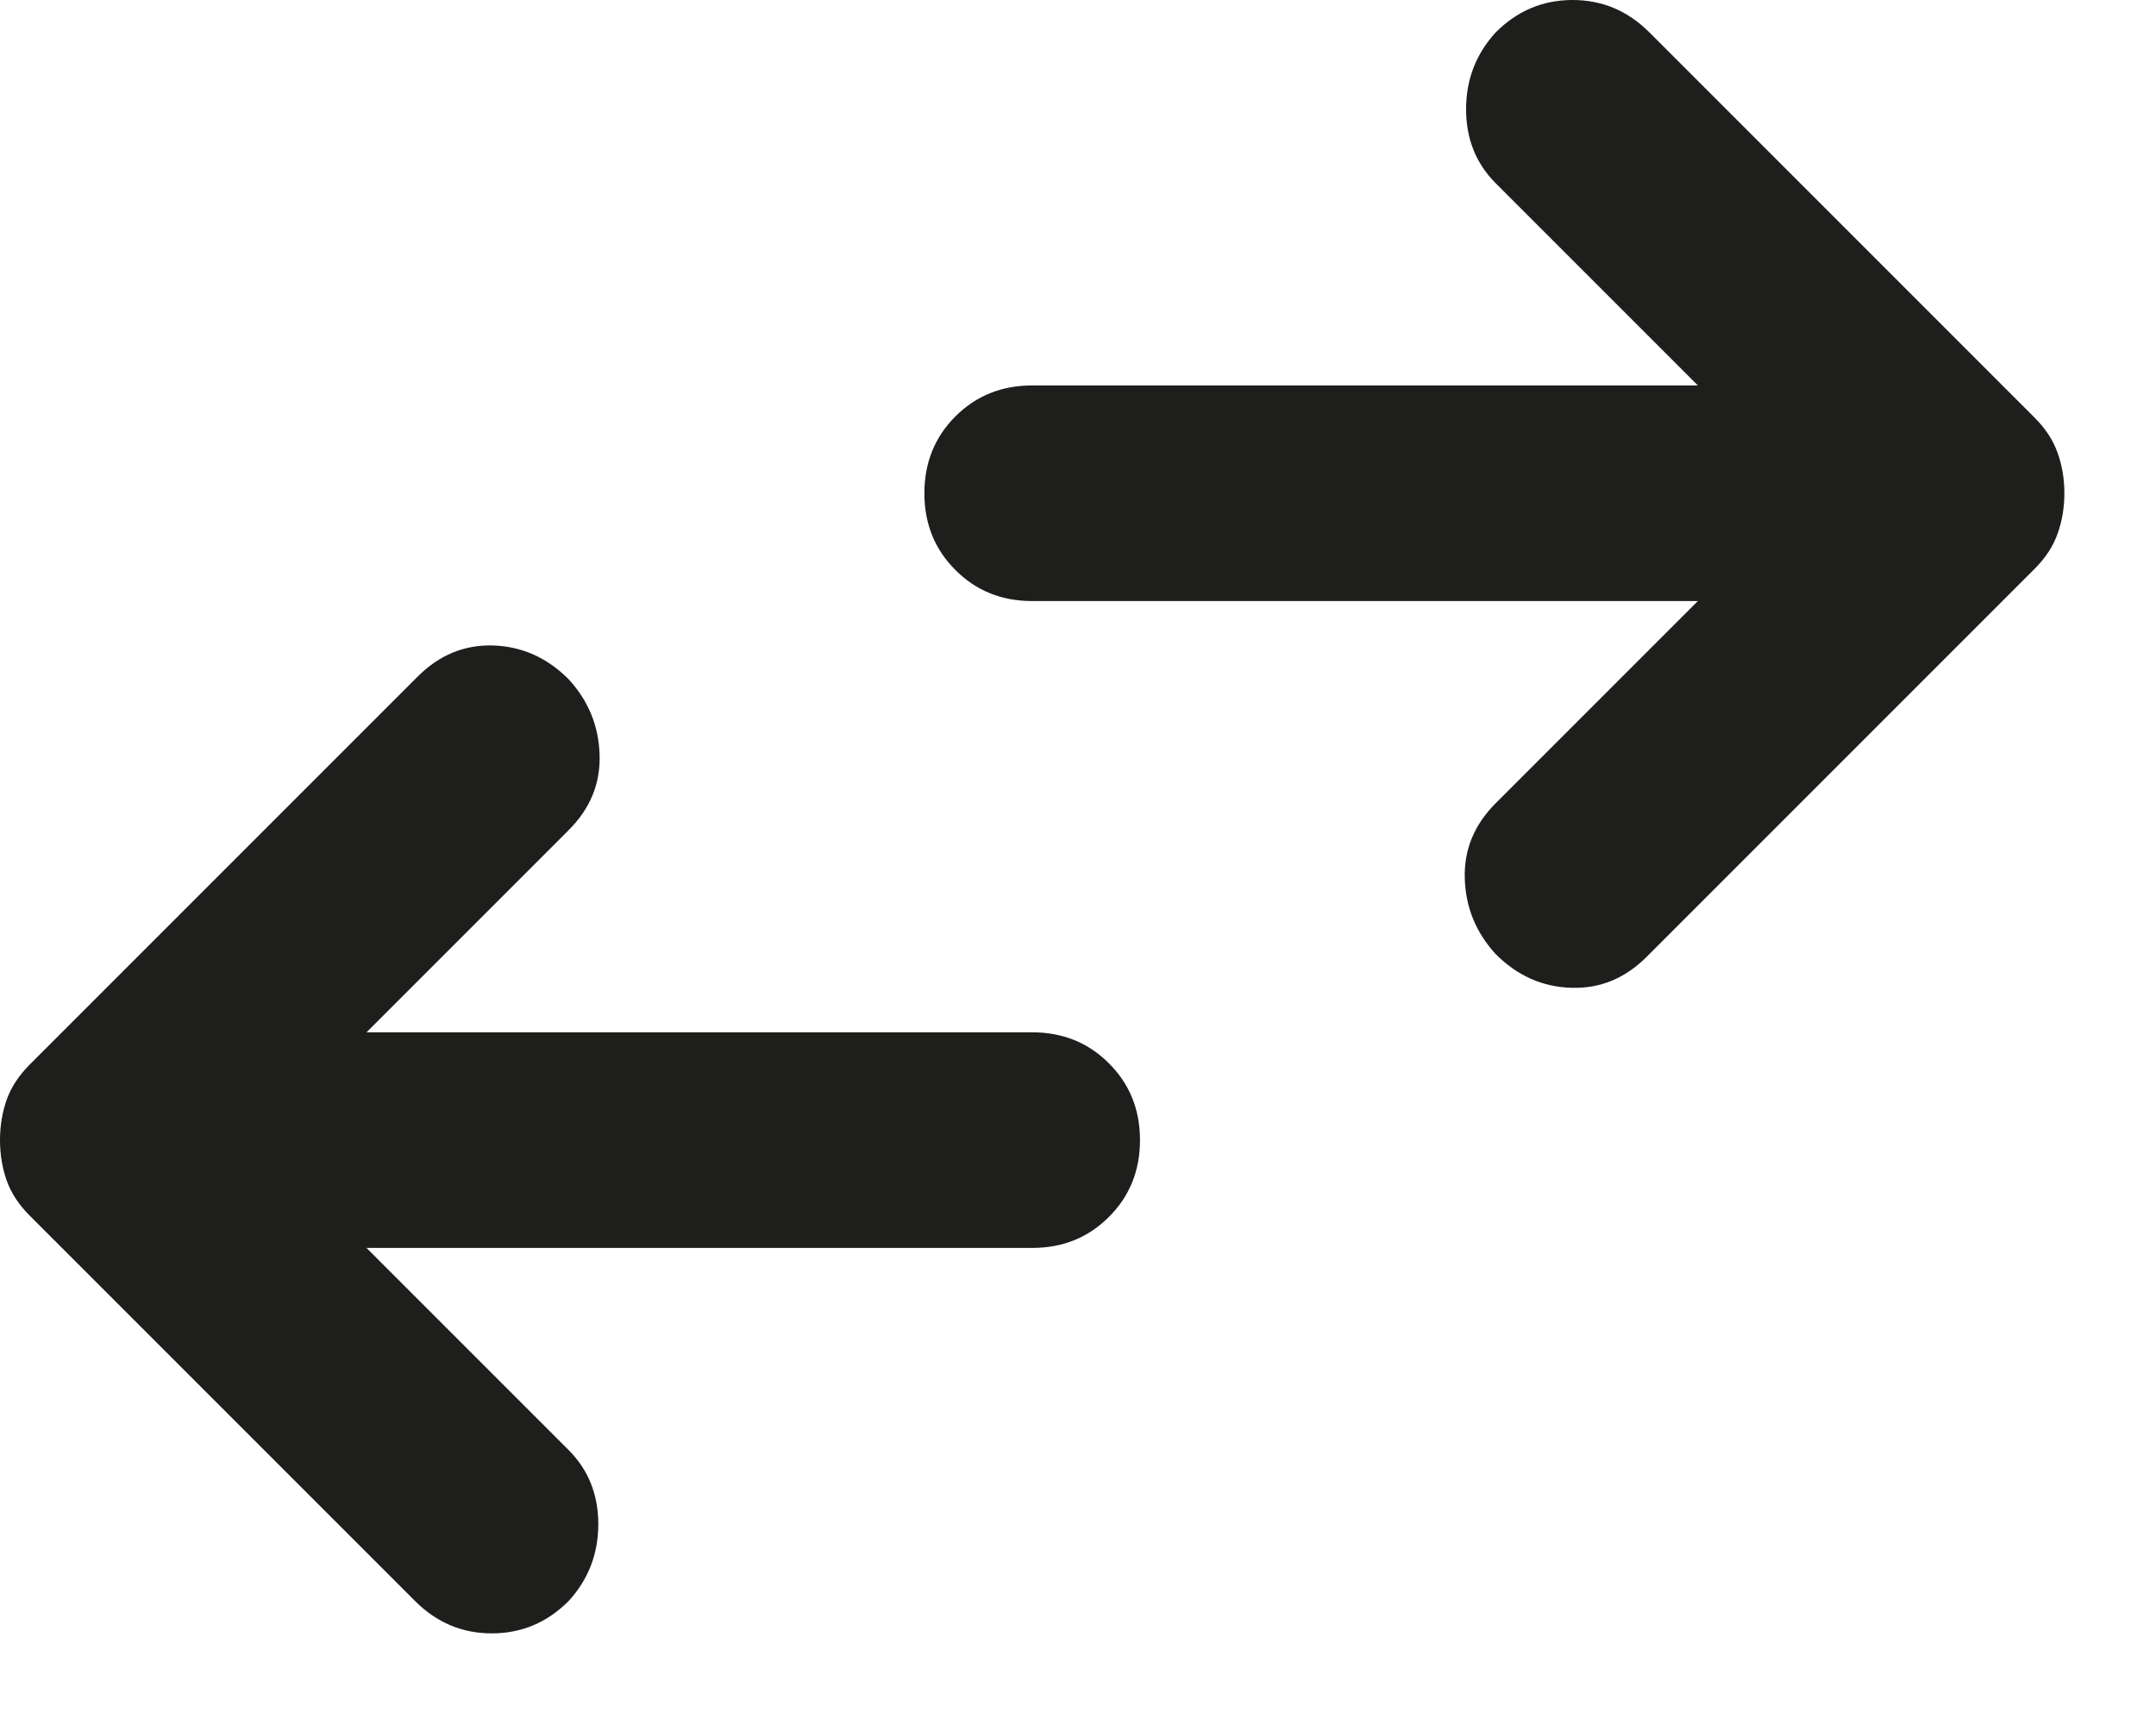<?xml version="1.0" encoding="utf-8"?>
<svg xmlns="http://www.w3.org/2000/svg" fill="none" height="100%" overflow="visible" preserveAspectRatio="none" style="display: block;" viewBox="0 0 20 16" width="100%">
<path d="M3.4 11.575L5.275 13.45C5.458 13.633 5.55 13.863 5.55 14.137C5.55 14.412 5.458 14.65 5.275 14.85C5.075 15.05 4.838 15.15 4.562 15.15C4.287 15.15 4.05 15.05 3.85 14.85L0.275 11.275C0.175 11.175 0.104 11.067 0.062 10.95C0.021 10.833 0 10.708 0 10.575C0 10.442 0.021 10.317 0.062 10.2C0.104 10.083 0.175 9.975 0.275 9.875L3.875 6.275C4.075 6.075 4.308 5.979 4.575 5.987C4.842 5.996 5.075 6.1 5.275 6.3C5.458 6.5 5.554 6.733 5.562 7C5.571 7.267 5.475 7.5 5.275 7.7L3.4 9.575H9.575C9.858 9.575 10.096 9.671 10.287 9.863C10.479 10.054 10.575 10.292 10.575 10.575C10.575 10.858 10.479 11.096 10.287 11.287C10.096 11.479 9.858 11.575 9.575 11.575H3.4ZM15.75 5.575H9.575C9.292 5.575 9.054 5.479 8.863 5.287C8.671 5.096 8.575 4.858 8.575 4.575C8.575 4.292 8.671 4.054 8.863 3.862C9.054 3.671 9.292 3.575 9.575 3.575H15.75L13.875 1.7C13.692 1.517 13.6 1.288 13.6 1.012C13.6 0.738 13.692 0.5 13.875 0.3C14.075 0.1 14.312 0 14.588 0C14.863 0 15.1 0.1 15.3 0.3L18.875 3.875C18.975 3.975 19.046 4.083 19.087 4.2C19.129 4.317 19.15 4.442 19.15 4.575C19.15 4.708 19.129 4.833 19.087 4.95C19.046 5.067 18.975 5.175 18.875 5.275L15.275 8.875C15.075 9.075 14.842 9.171 14.575 9.162C14.308 9.154 14.075 9.05 13.875 8.85C13.692 8.65 13.596 8.417 13.588 8.15C13.579 7.883 13.675 7.65 13.875 7.45L15.75 5.575Z" fill="#030302" fill-opacity="0.89" id="Vector"/>
</svg>